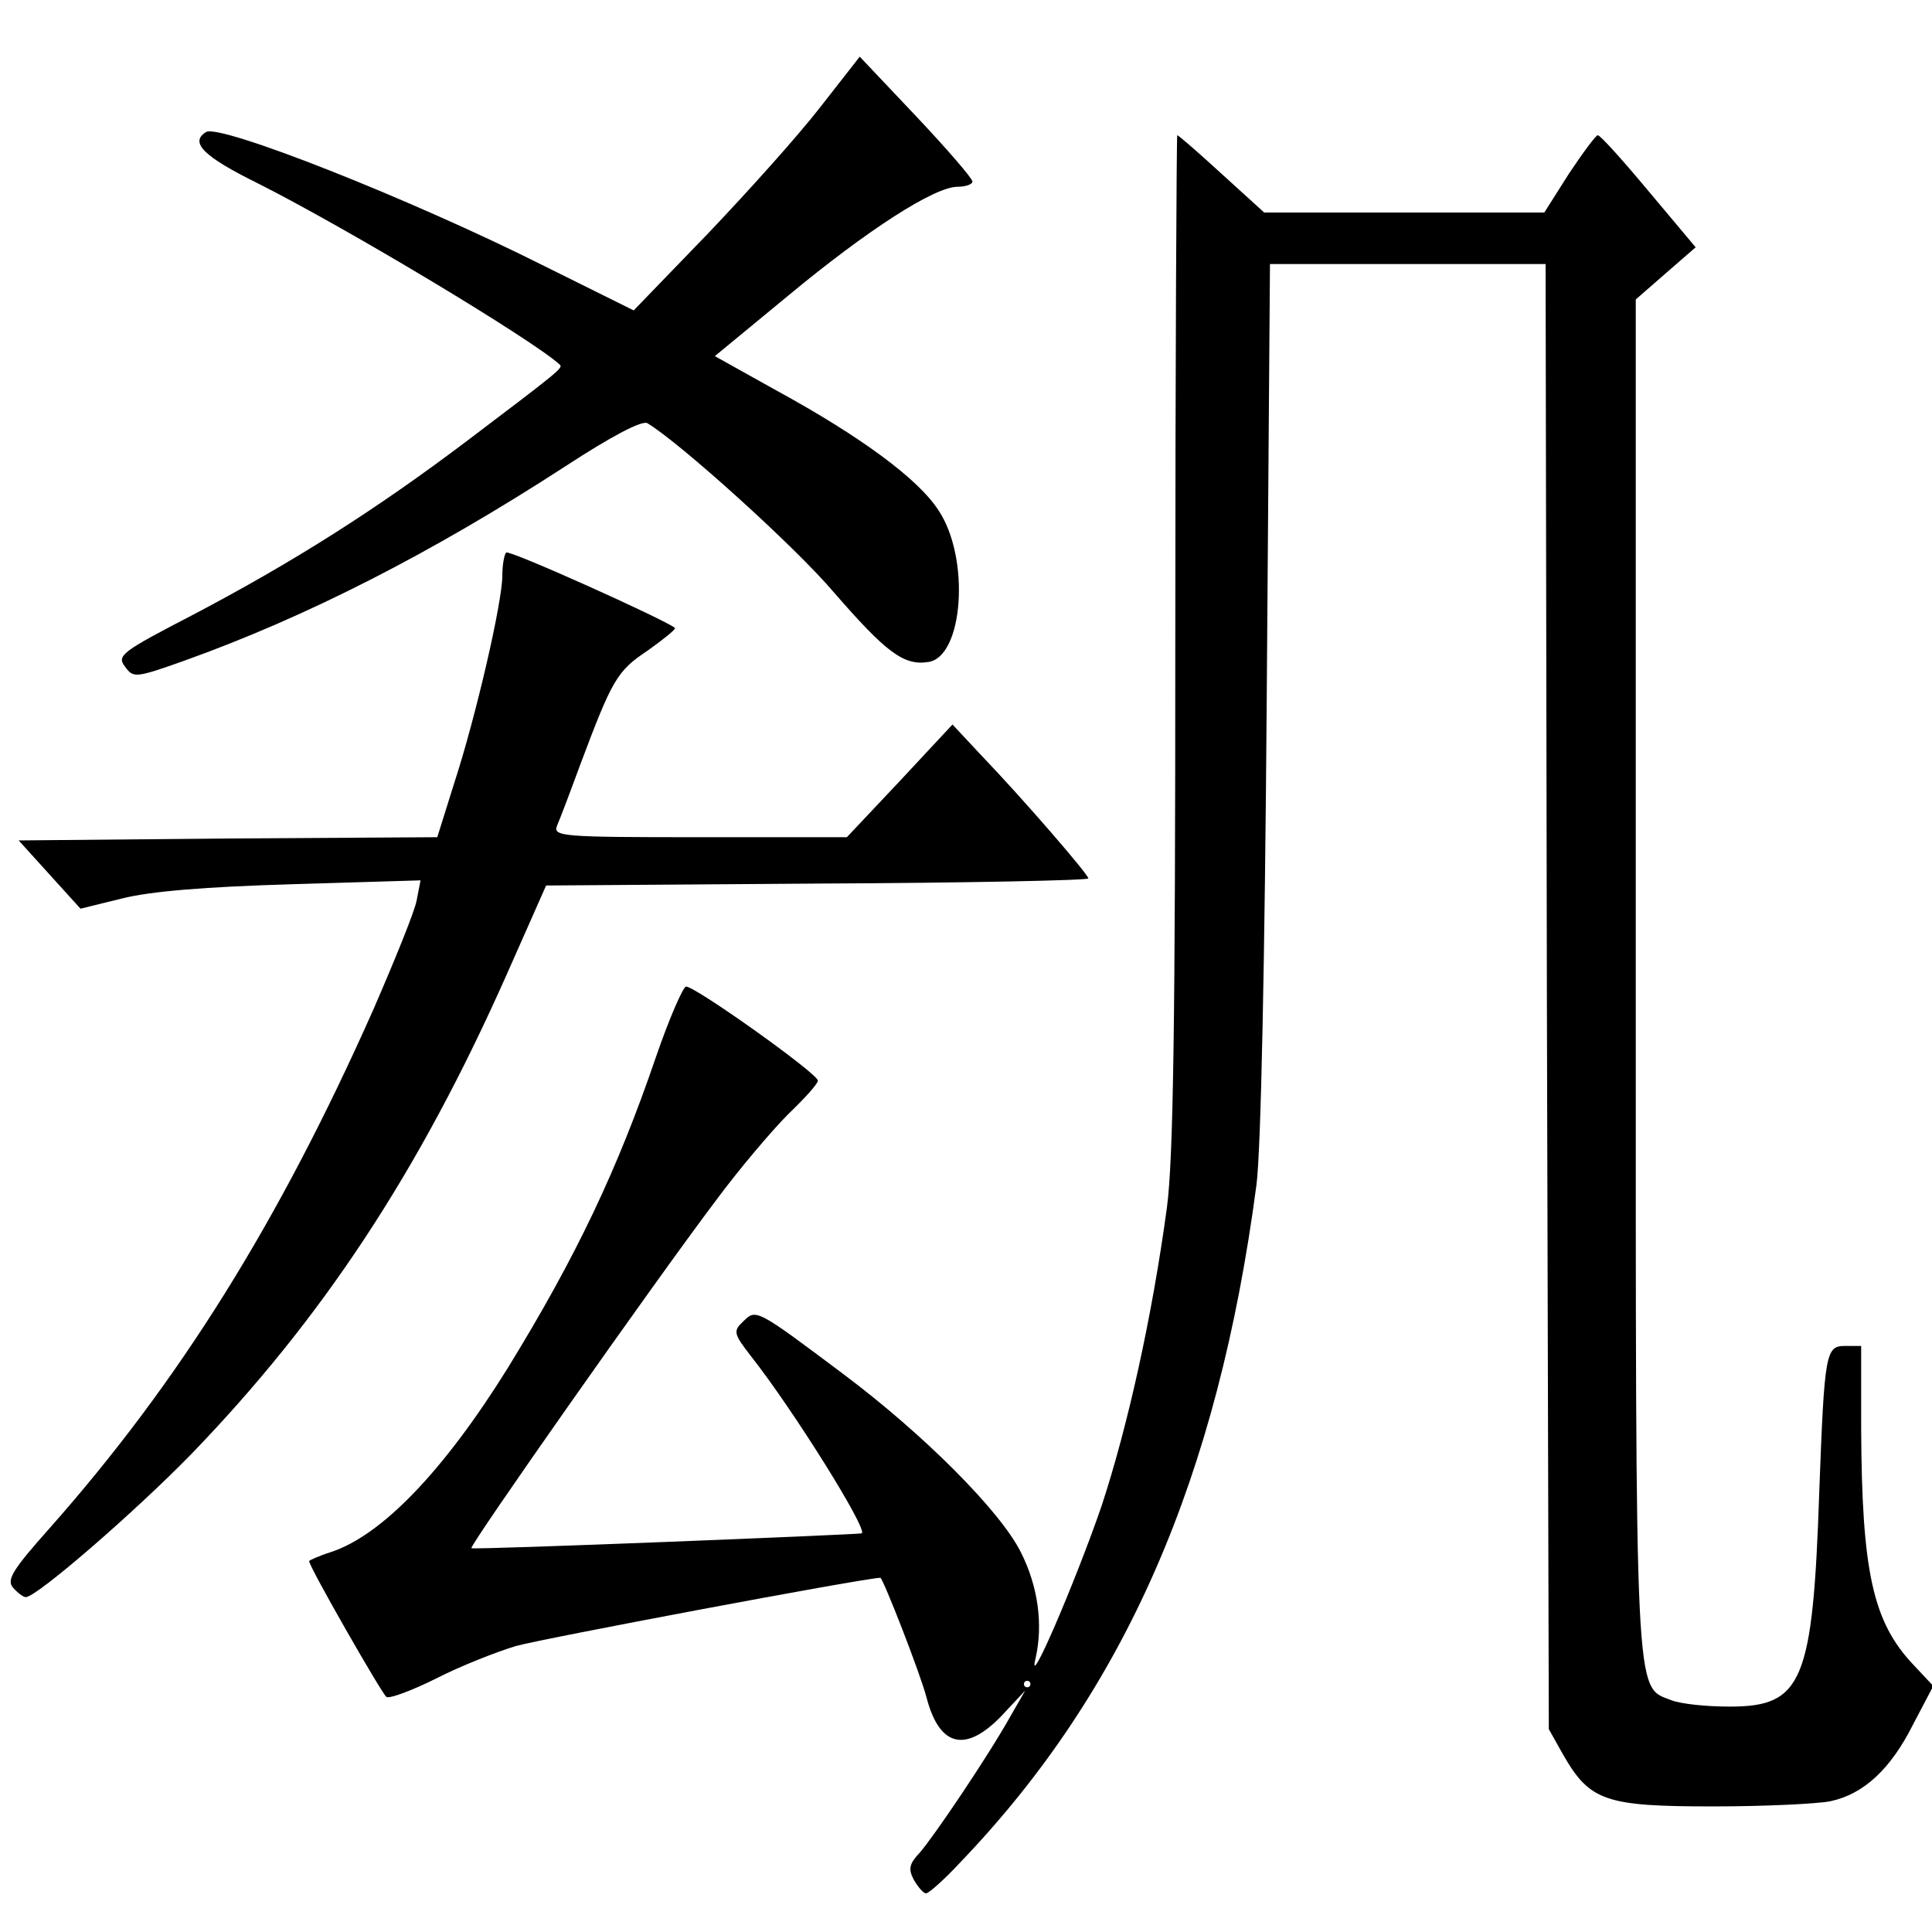 <?xml version='1.0' encoding='utf-8'?>
<svg xmlns="http://www.w3.org/2000/svg" version="1.0" width="300pt" height="300pt" viewBox="0 0 300 300" preserveAspectRatio="xMidYMid meet">
<g transform="translate(0,300) scale(0.1,-0.1)">
<path d="M1274 2834 c-34 -44 -113 -132 -176 -198 l-114 -118 -139 69 c-209 105 -504 221 -525 208 -26 -16 -4 -38 79 -79 141 -71 427 -243 470 -282 6 -5 1 -9 -143 -118 -143 -108 -271 -189 -427 -271 -110 -57 -118 -63 -105 -80 13 -18 16 -18 92 9 190 68 384 167 592 302 72 47 118 71 127 67 49 -29 229 -191 290 -263 80 -92 108 -114 146 -108 55 7 66 162 16 236 -31 48 -120 114 -252 186 l-95 53 114 94 c123 102 227 169 263 169 13 0 23 4 23 8 0 5 -39 50 -87 101 l-88 93 -61 -78z"/>
<path d="M1825 2008 c0 -596 -3 -807 -13 -883 -23 -170 -61 -341 -102 -465 -40 -116 -116 -293 -102 -235 12 52 4 112 -23 165 -32 64 -151 183 -275 276 -136 102 -136 102 -156 82 -16 -15 -15 -19 13 -55 66 -84 182 -270 171 -274 -9 -2 -604 -26 -606 -23 -4 3 281 409 379 539 37 50 88 110 113 135 25 24 46 47 46 52 0 11 -194 149 -205 146 -5 -2 -26 -50 -46 -108 -60 -176 -124 -311 -231 -485 -99 -159 -195 -259 -274 -285 -19 -6 -34 -13 -34 -14 0 -9 113 -206 120 -211 5 -3 40 10 78 29 37 19 93 41 123 50 38 11 543 106 566 106 4 0 63 -151 72 -187 21 -79 64 -86 124 -19 l29 31 -23 -40 c-34 -61 -119 -187 -141 -212 -16 -17 -18 -25 -9 -42 7 -12 15 -21 19 -21 4 0 28 21 53 48 256 267 400 597 460 1052 7 52 13 346 16 758 l5 672 214 0 214 0 2 -1137 3 -1138 23 -41 c41 -71 66 -79 232 -79 80 0 162 4 182 8 52 11 94 50 129 120 l31 59 -30 32 c-64 67 -81 145 -82 369 l0 127 -25 0 c-30 0 -32 -10 -40 -225 -10 -297 -26 -335 -139 -335 -36 0 -76 4 -91 10 -57 22 -55 -14 -55 1127 l0 1048 47 41 46 40 -73 87 c-40 48 -75 87 -79 87 -3 0 -23 -27 -45 -60 l-38 -60 -218 0 -217 0 -66 60 c-36 33 -67 60 -69 60 -1 0 -3 -352 -3 -782z m-225 -1623 c0 -3 -2 -5 -5 -5 -3 0 -5 2 -5 5 0 3 2 5 5 5 3 0 5 -2 5 -5z"/>
<path d="M786 2142 c-3 -3 -6 -19 -6 -36 0 -41 -41 -219 -75 -323 l-26 -83 -325 -2 -325 -3 48 -53 48 -53 65 16 c44 11 128 18 264 22 l199 6 -6 -31 c-3 -17 -34 -93 -67 -169 -147 -331 -302 -579 -503 -806 -57 -64 -67 -80 -57 -92 7 -8 16 -15 20 -15 17 0 169 132 256 221 204 211 354 438 490 744 l62 140 421 3 c232 1 421 5 421 8 0 6 -99 121 -168 193 l-43 46 -82 -88 -82 -87 -229 0 c-213 0 -228 1 -221 18 4 9 20 51 35 92 51 136 58 148 106 180 25 18 44 33 42 35 -16 13 -258 122 -262 117z"/>
</g>
</svg>
